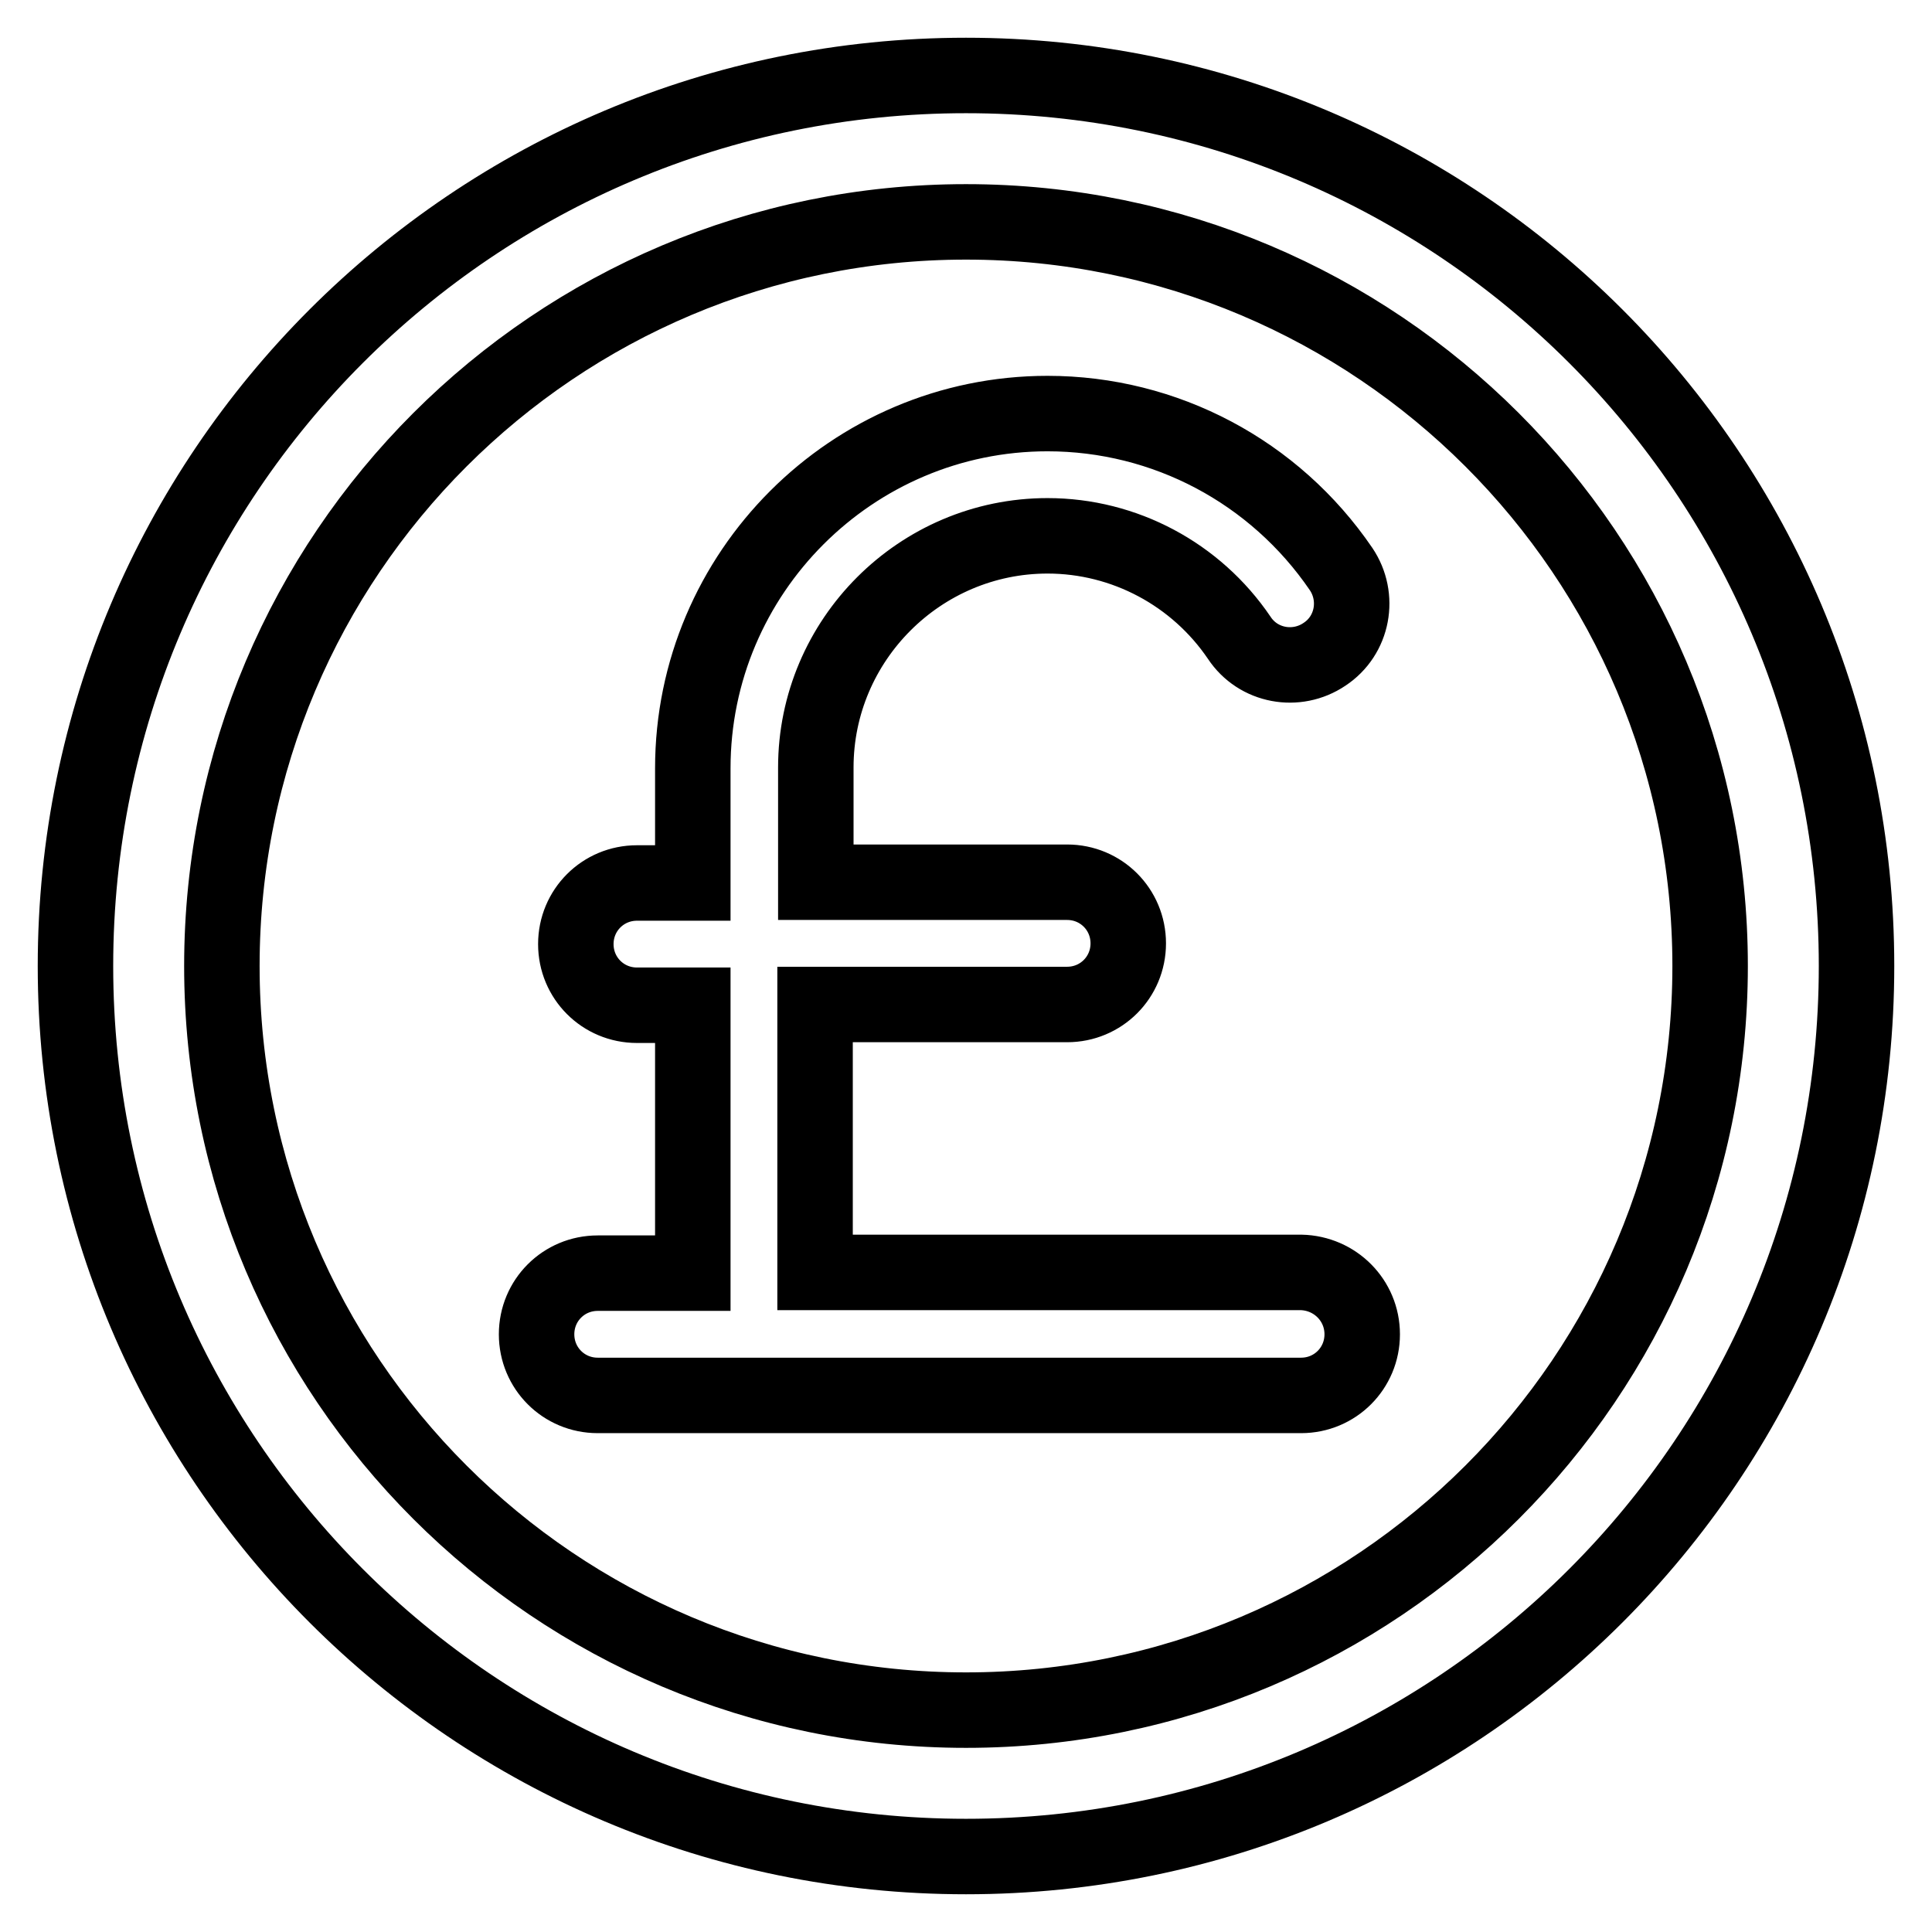 <?xml version="1.0" encoding="utf-8"?>
<!-- Svg Vector Icons : http://www.onlinewebfonts.com/icon -->
<!DOCTYPE svg PUBLIC "-//W3C//DTD SVG 1.1//EN" "http://www.w3.org/Graphics/SVG/1.1/DTD/svg11.dtd">
<svg version="1.1" xmlns="http://www.w3.org/2000/svg" xmlns:xlink="http://www.w3.org/1999/xlink" x="0px" y="0px" viewBox="0 0 256 256" enable-background="new 0 0 256 256" xml:space="preserve">
<g> <path stroke-width="10" fill-opacity="0" stroke="#000000"  d="M180.5,176.8c0,4.5-3.6,8.1-8.1,8.1H79.2c-4.5,0-8.1-3.6-8.1-8.1c0-4.5,3.6-8.1,8.1-8.1h12.6v-35.5h-7.4 c-4.5,0-8.1-3.6-8.1-8.1c0-4.5,3.6-8.1,8.1-8.1h7.4v-15.2c0-25.9,21.1-47,47-47c15.6,0,30.1,7.7,38.9,20.6 c2.5,3.7,1.6,8.8-2.2,11.3c-3.7,2.5-8.8,1.6-11.3-2.2c-5.7-8.4-15.2-13.5-25.4-13.5c-16.9,0-30.7,13.8-30.7,30.7v15.2h33.3 c4.5,0,8.1,3.6,8.1,8.1c0,4.5-3.6,8.1-8.1,8.1H108v35.5h64.4C176.9,168.7,180.5,172.3,180.5,176.8z M246,128 c0,65.2-52.8,118-118,118c-65.2,0-118-52.8-118-118C10,62.8,62.8,10,128,10C193.2,10,246,62.8,246,128z M226.6,128 c0-54.5-44.2-98.6-98.6-98.6S29.4,73.5,29.4,128s44.2,98.6,98.6,98.6S226.6,182.5,226.6,128z"/></g>
</svg>